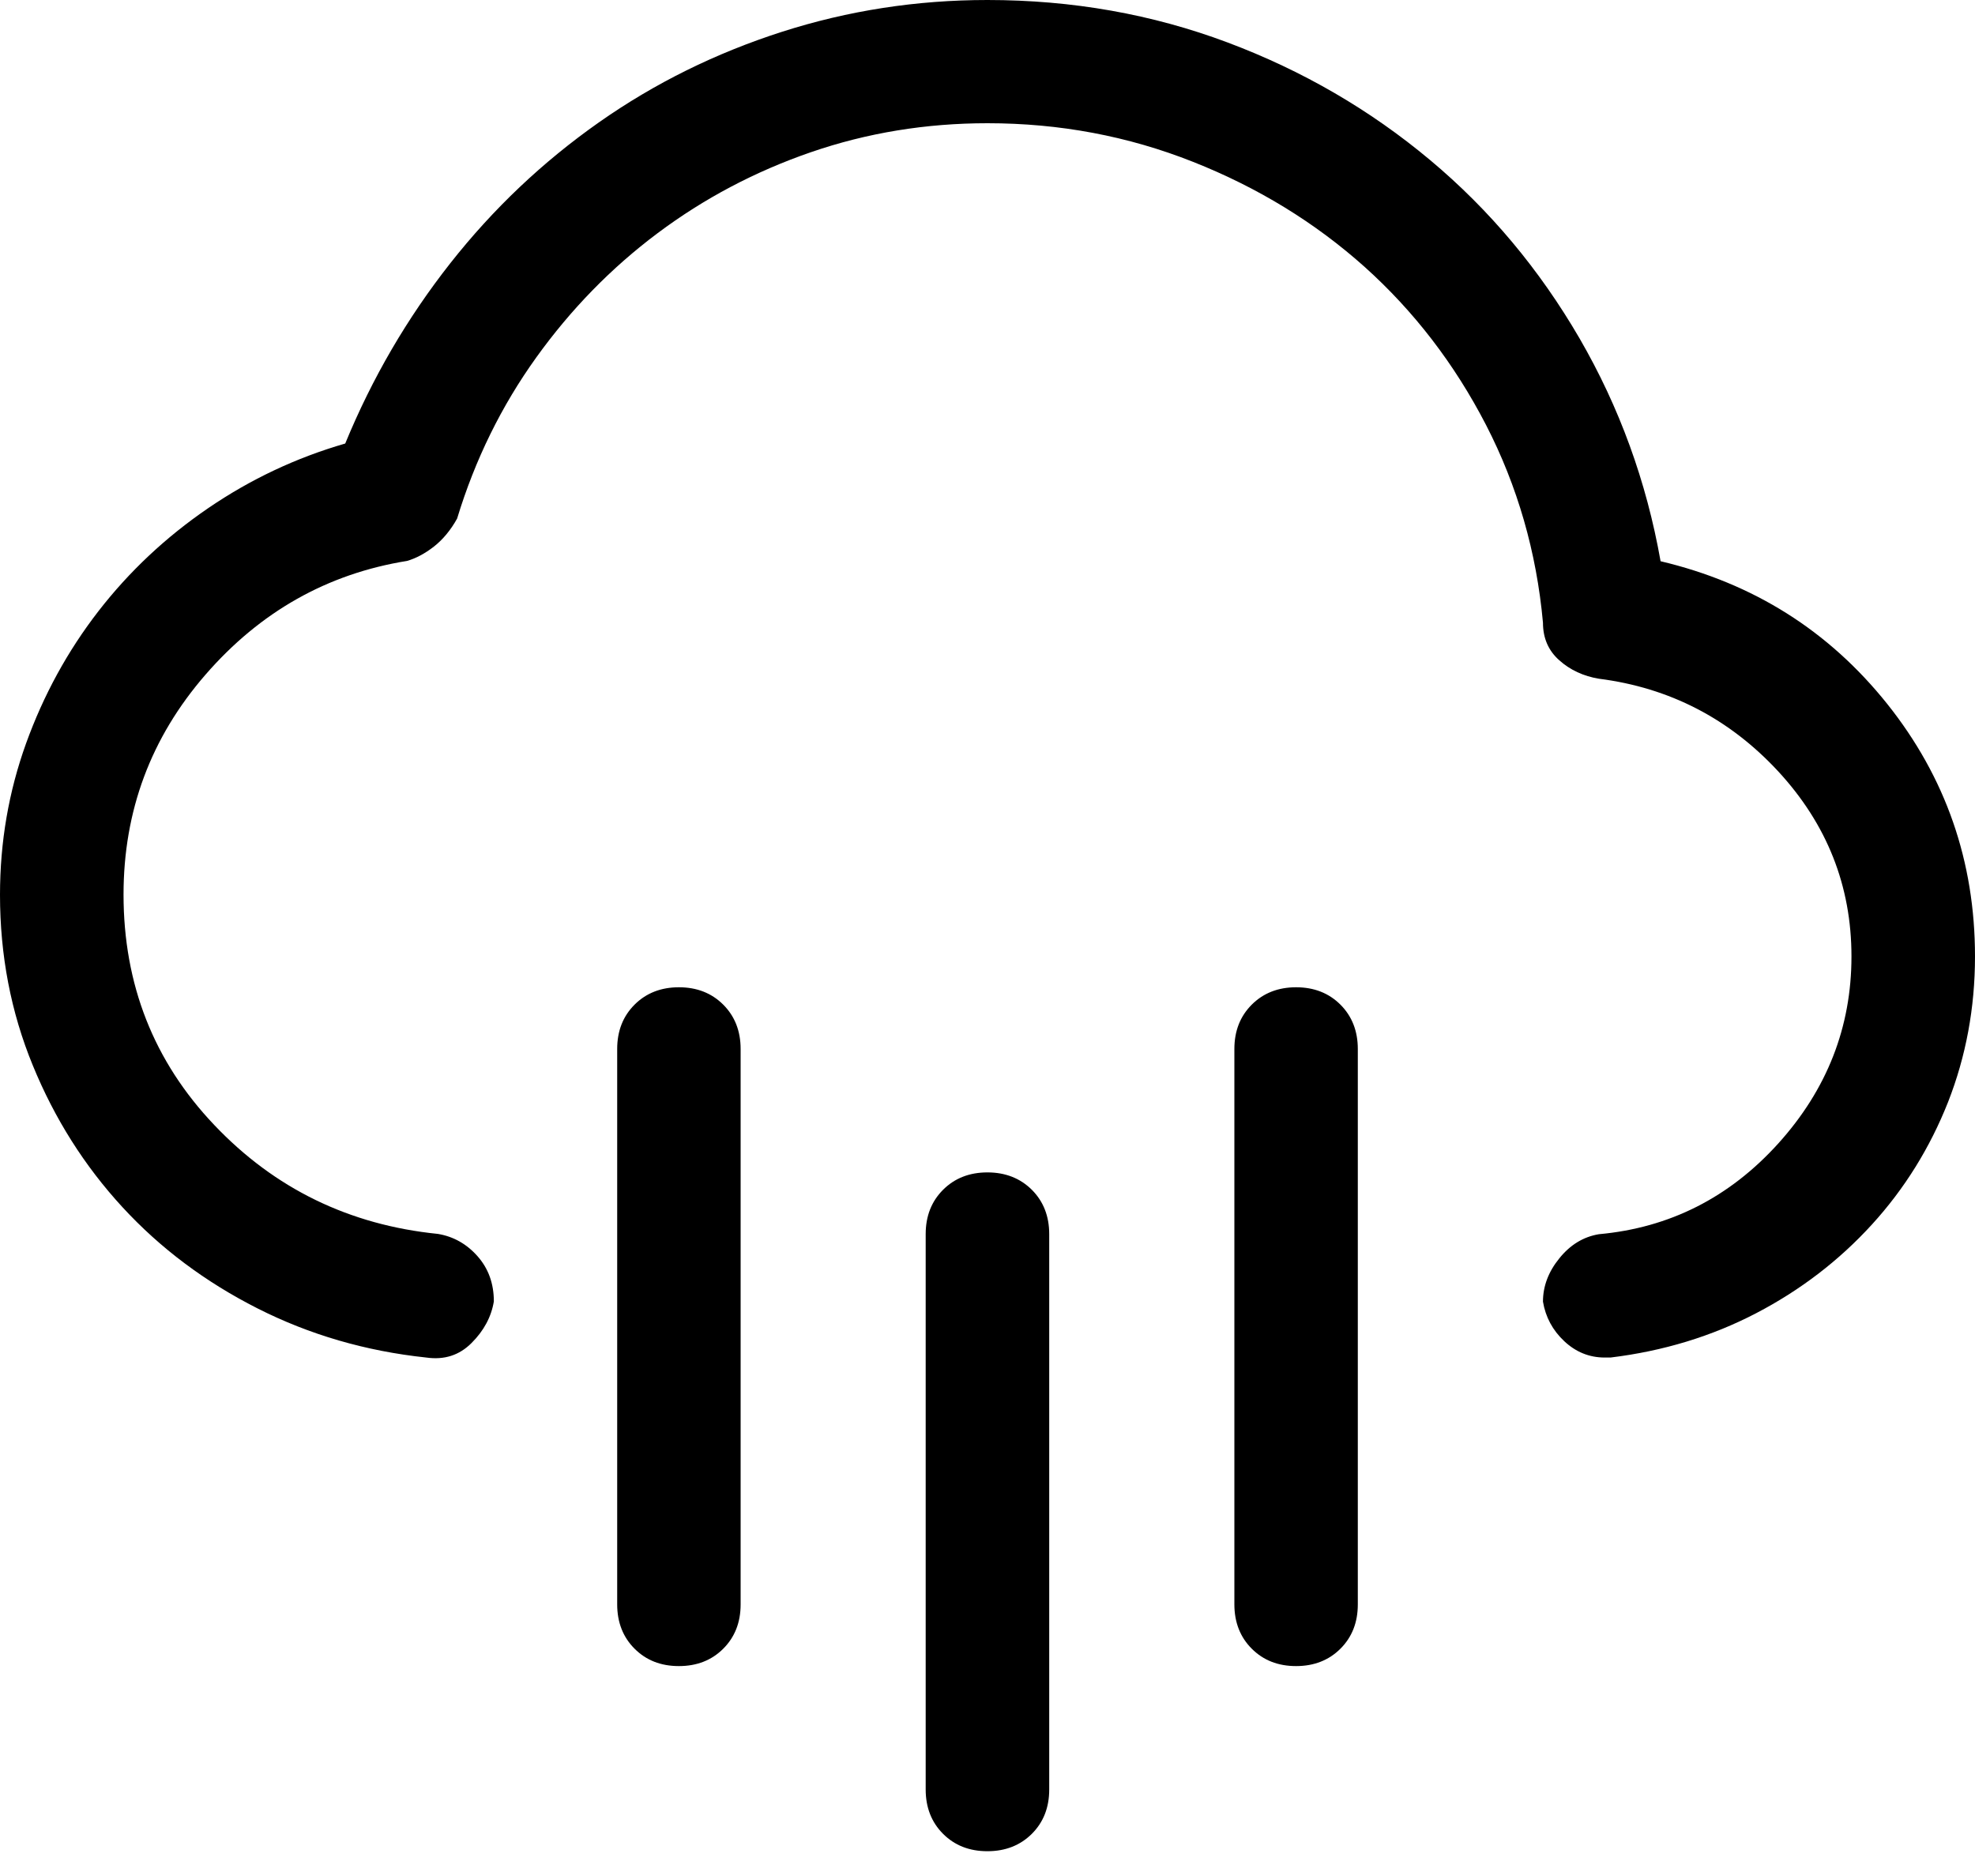 <svg width="20" height="19" viewBox="0 0 20 19" fill="currentColor" xmlns="http://www.w3.org/2000/svg">
<path d="M4.316 13.749C3.704 13.684 3.134 13.518 2.607 13.251C2.08 12.984 1.624 12.643 1.24 12.226C0.856 11.809 0.553 11.33 0.332 10.79C0.11 10.25 0 9.674 0 9.062C0 8.528 0.088 8.017 0.264 7.529C0.44 7.041 0.684 6.594 0.996 6.191C1.308 5.788 1.68 5.439 2.109 5.146C2.538 4.853 3.001 4.635 3.496 4.492C3.769 3.828 4.124 3.22 4.56 2.666C4.996 2.112 5.498 1.638 6.064 1.24C6.63 0.842 7.249 0.537 7.919 0.322C8.589 0.107 9.283 0 9.999 0C10.859 0 11.669 0.144 12.431 0.43C13.193 0.716 13.876 1.114 14.482 1.621C15.088 2.128 15.591 2.731 15.996 3.428C16.399 4.124 16.673 4.876 16.816 5.684C17.754 5.906 18.518 6.387 19.111 7.129C19.703 7.871 20 8.724 20 9.687C20 10.208 19.908 10.7 19.727 11.162C19.544 11.624 19.288 12.038 18.956 12.402C18.624 12.766 18.233 13.066 17.784 13.3C17.335 13.534 16.843 13.684 16.309 13.749H16.25C16.094 13.749 15.957 13.693 15.84 13.583C15.723 13.473 15.651 13.339 15.625 13.183C15.625 13.027 15.68 12.88 15.791 12.744C15.901 12.607 16.035 12.526 16.191 12.5C16.907 12.435 17.512 12.129 18.007 11.582C18.501 11.035 18.749 10.403 18.749 9.687C18.749 8.972 18.501 8.347 18.007 7.812C17.512 7.278 16.906 6.965 16.191 6.874C16.035 6.848 15.901 6.786 15.791 6.688C15.68 6.59 15.625 6.463 15.625 6.307C15.56 5.591 15.367 4.923 15.049 4.305C14.73 3.687 14.32 3.153 13.819 2.703C13.317 2.254 12.738 1.899 12.081 1.639C11.423 1.378 10.729 1.248 10 1.248C9.375 1.248 8.779 1.346 8.213 1.541C7.647 1.736 7.129 2.01 6.66 2.361C6.191 2.712 5.781 3.132 5.43 3.621C5.079 4.11 4.811 4.653 4.629 5.252C4.564 5.369 4.485 5.464 4.395 5.535C4.304 5.606 4.212 5.655 4.122 5.681C3.314 5.811 2.634 6.196 2.081 6.833C1.527 7.471 1.251 8.213 1.251 9.06C1.251 9.971 1.557 10.749 2.169 11.393C2.781 12.038 3.536 12.406 4.435 12.497C4.591 12.523 4.725 12.598 4.835 12.722C4.945 12.846 5.001 12.998 5.001 13.181C4.975 13.337 4.9 13.477 4.776 13.601C4.651 13.727 4.498 13.775 4.316 13.749ZM7.324 16.698C7.207 16.815 7.057 16.874 6.875 16.874C6.692 16.874 6.543 16.815 6.426 16.698C6.309 16.581 6.25 16.431 6.25 16.249V10.624C6.25 10.441 6.309 10.292 6.426 10.175C6.543 10.058 6.693 9.999 6.875 9.999C7.057 9.999 7.207 10.058 7.324 10.175C7.441 10.292 7.5 10.442 7.5 10.624V16.249C7.5 16.432 7.441 16.581 7.324 16.698ZM10.449 18.573C10.331 18.69 10.181 18.749 9.999 18.749C9.816 18.749 9.667 18.69 9.55 18.573C9.433 18.456 9.374 18.306 9.374 18.124V12.499C9.374 12.316 9.433 12.167 9.55 12.05C9.667 11.933 9.817 11.874 9.999 11.874C10.181 11.874 10.331 11.933 10.449 12.05C10.566 12.167 10.625 12.317 10.625 12.499V18.124C10.625 18.307 10.566 18.456 10.449 18.573ZM13.574 16.698C13.457 16.815 13.306 16.874 13.125 16.874C12.942 16.874 12.793 16.815 12.676 16.698C12.559 16.581 12.5 16.431 12.5 16.249V10.624C12.5 10.441 12.559 10.292 12.676 10.175C12.793 10.058 12.943 9.999 13.125 9.999C13.307 9.999 13.457 10.058 13.574 10.175C13.691 10.292 13.75 10.442 13.75 10.624V16.249C13.75 16.432 13.691 16.581 13.574 16.698Z"/>
</svg>
